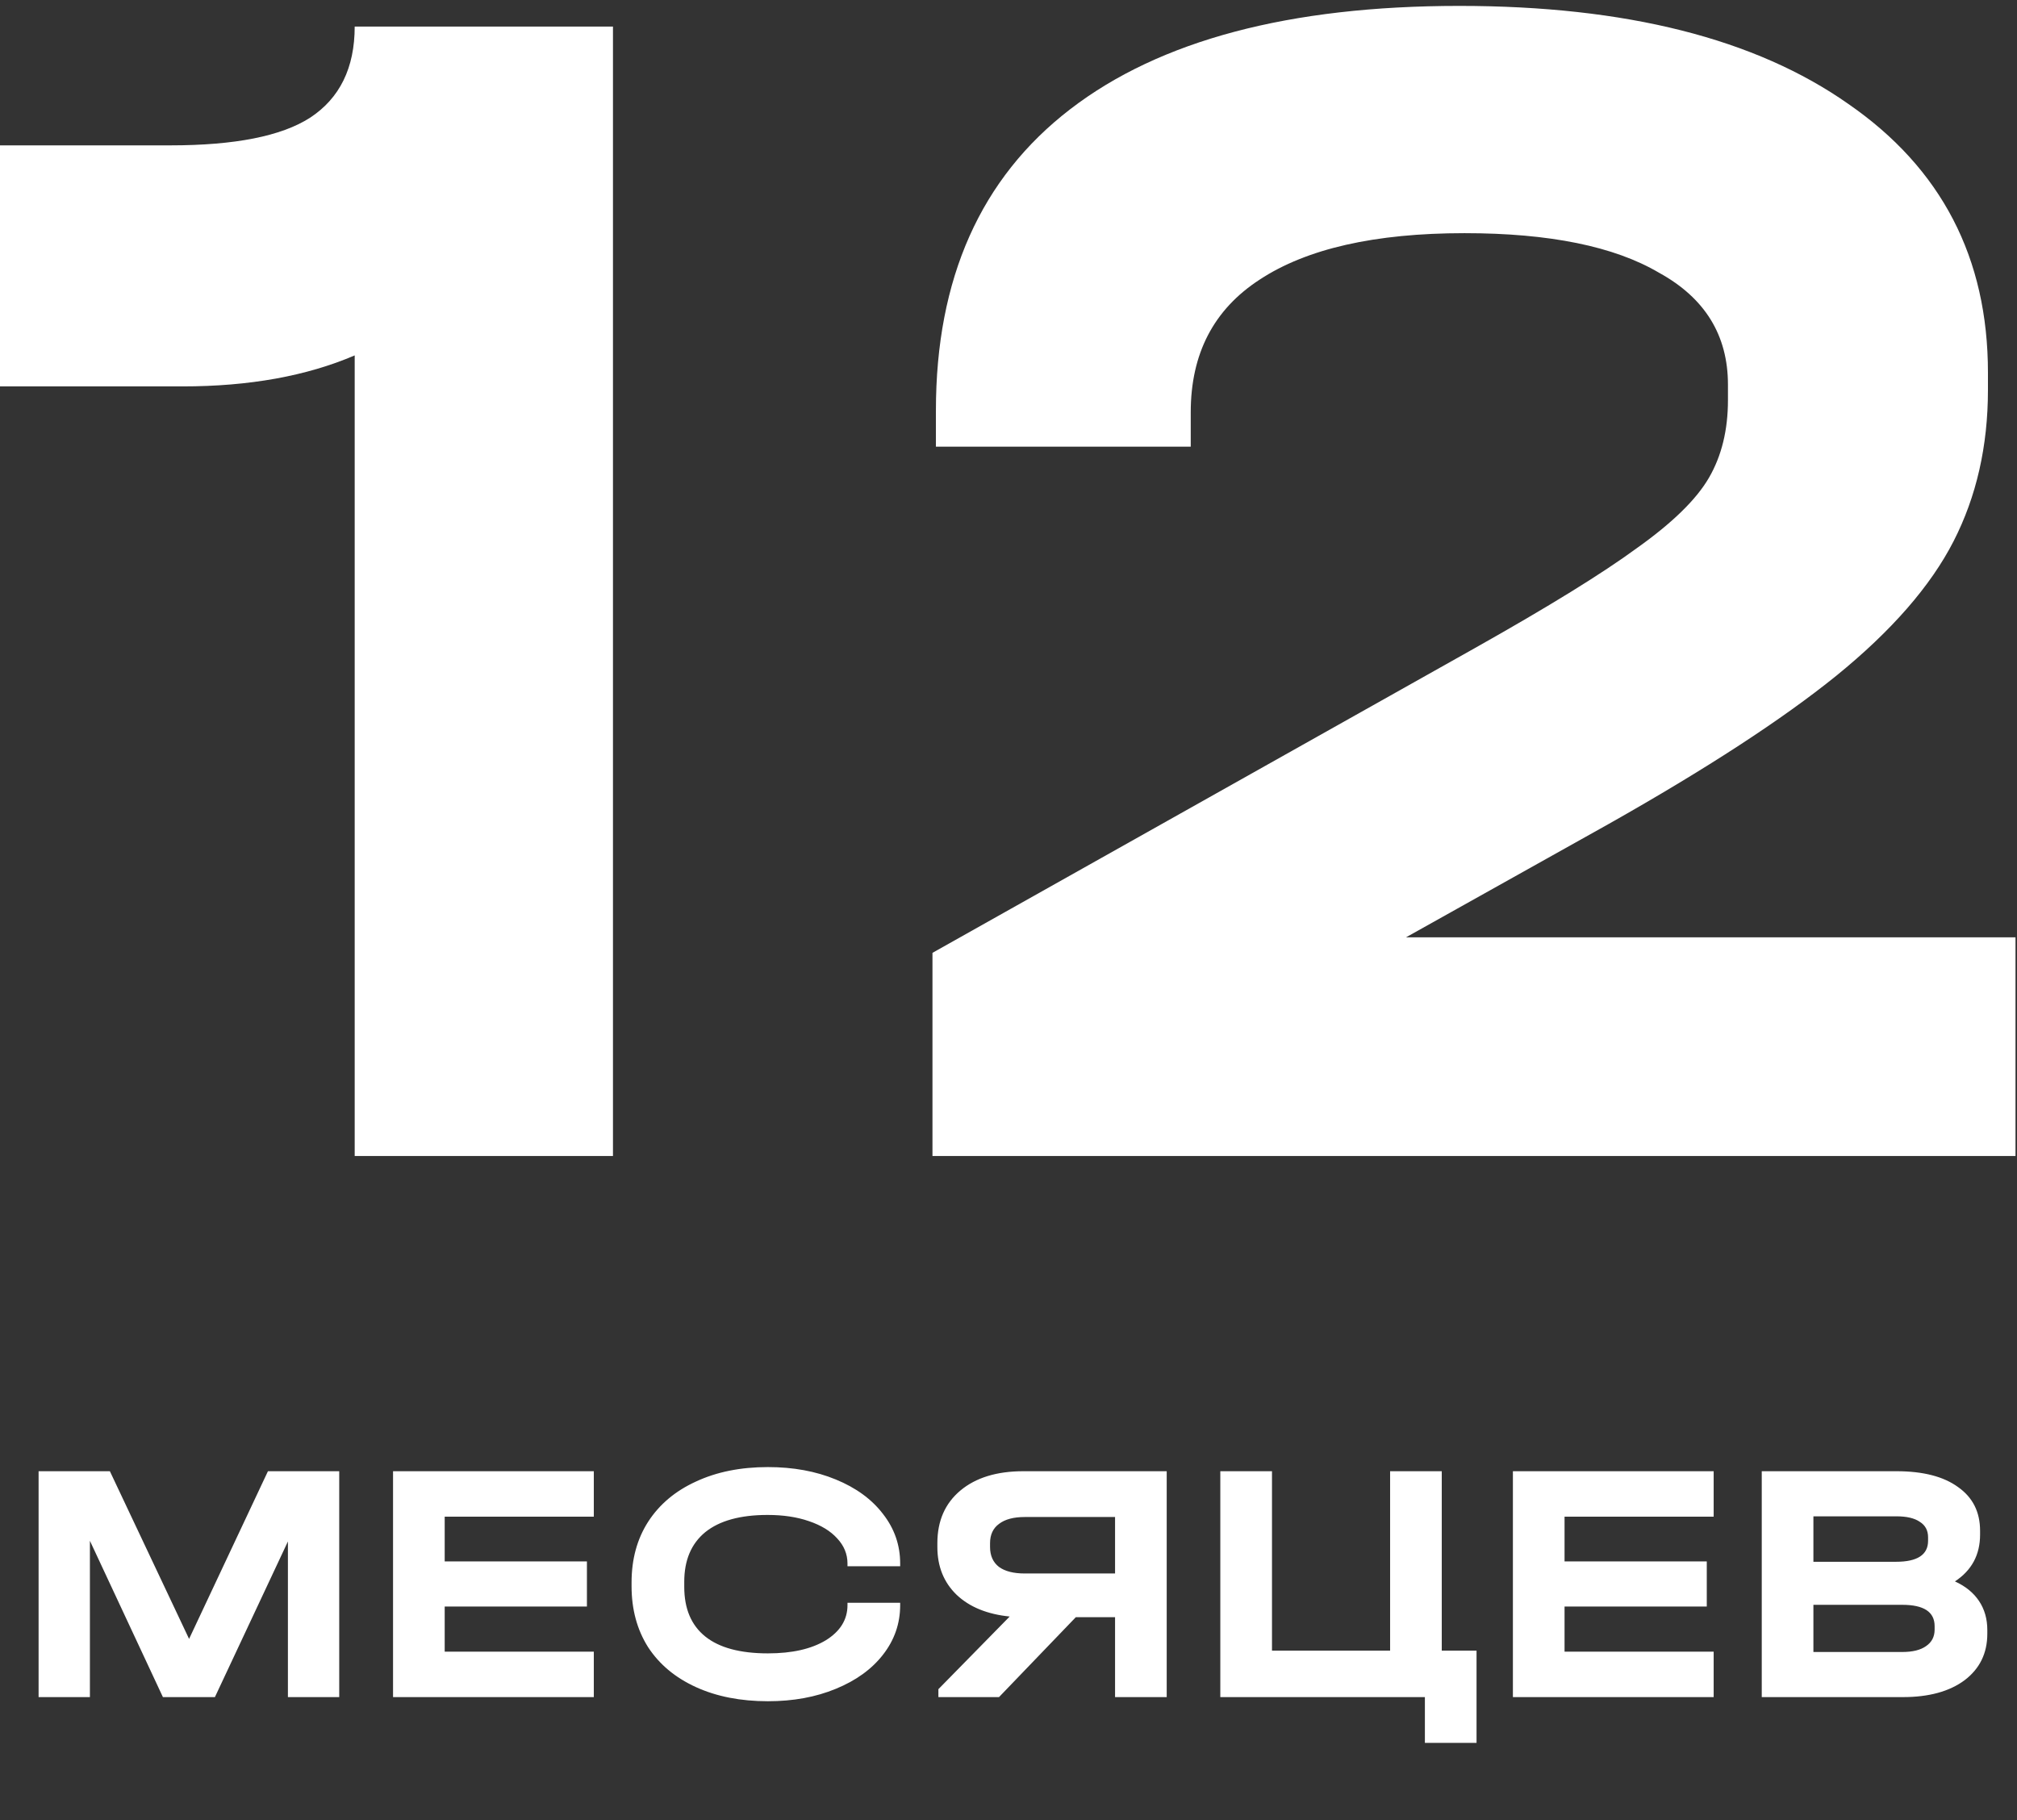 <?xml version="1.0" encoding="UTF-8"?> <svg xmlns="http://www.w3.org/2000/svg" width="82" height="74" viewBox="0 0 82 74" fill="none"><rect x="0" y="0" width="82" height="74" fill="#333333" stroke="none"/> <path d="M24.92 47H14.42V14.45C12.46 15.29 10.127 15.71 7.42 15.71H0V5.91H6.93C9.543 5.91 11.433 5.537 12.6 4.79C13.813 3.997 14.42 2.76 14.42 1.08H24.92V47Z" fill="white"></path> <path d="M81.939 38.11V47H37.909V38.74L59.959 26.35C62.946 24.67 65.139 23.317 66.539 22.29C67.986 21.263 68.966 20.307 69.479 19.42C69.992 18.533 70.249 17.483 70.249 16.27V15.64C70.249 13.633 69.316 12.117 67.449 11.09C65.629 10.017 62.992 9.48 59.539 9.48C55.899 9.48 53.122 10.11 51.209 11.37C49.342 12.583 48.409 14.38 48.409 16.76V18.16H38.049V16.69C38.049 11.323 39.869 7.24 43.509 4.44C47.149 1.64 52.422 0.24 59.329 0.24C66.096 0.24 71.369 1.57 75.149 4.23C78.929 6.843 80.819 10.483 80.819 15.15V15.85C80.819 18.137 80.352 20.19 79.419 22.01C78.486 23.83 76.899 25.65 74.659 27.47C72.466 29.243 69.385 31.25 65.419 33.49L57.159 38.11H81.939Z" fill="white"></path> <path d="M13.791 69H11.705V62.672L8.737 69H6.623L3.655 62.644V69H1.569V59.816H4.467L7.687 66.634L10.893 59.816H13.791V69ZM24.141 59.816V61.664H18.079V63.484H23.861V65.318H18.079V67.152H24.141V69H15.979V59.816H24.141ZM31.22 69.168C30.109 69.168 29.134 68.977 28.294 68.594C27.454 68.211 26.805 67.67 26.348 66.97C25.9 66.261 25.676 65.435 25.676 64.492V64.338C25.676 63.395 25.9 62.574 26.348 61.874C26.805 61.165 27.454 60.619 28.294 60.236C29.134 59.844 30.109 59.648 31.22 59.648C32.247 59.648 33.166 59.816 33.978 60.152C34.799 60.488 35.439 60.955 35.896 61.552C36.363 62.149 36.596 62.821 36.596 63.568V63.68H34.454V63.568C34.454 63.185 34.314 62.845 34.034 62.546C33.763 62.247 33.381 62.014 32.886 61.846C32.401 61.678 31.841 61.594 31.206 61.594C30.095 61.594 29.251 61.827 28.672 62.294C28.103 62.761 27.818 63.433 27.818 64.31V64.52C27.818 65.407 28.103 66.079 28.672 66.536C29.241 66.993 30.091 67.222 31.22 67.222C32.2 67.222 32.984 67.045 33.572 66.69C34.16 66.326 34.454 65.85 34.454 65.262V65.164H36.596V65.262C36.596 66.009 36.363 66.681 35.896 67.278C35.439 67.866 34.799 68.328 33.978 68.664C33.166 69 32.247 69.168 31.22 69.168ZM47.432 59.816V69H45.332V65.752H43.736L40.614 69H38.15V68.678L41.048 65.724C40.134 65.631 39.415 65.337 38.892 64.842C38.37 64.338 38.108 63.689 38.108 62.896V62.742C38.108 61.837 38.421 61.123 39.046 60.6C39.672 60.077 40.526 59.816 41.608 59.816H47.432ZM45.332 61.678H41.664C41.207 61.678 40.857 61.771 40.614 61.958C40.372 62.135 40.25 62.397 40.25 62.742V62.896C40.25 63.251 40.372 63.521 40.614 63.708C40.857 63.885 41.207 63.974 41.664 63.974H45.332V61.678ZM60.028 67.11V70.862H57.928V69H49.611V59.816H51.712V67.11H56.514V59.816H58.614V67.11H60.028ZM69.668 59.816V61.664H63.606V63.484H69.388V65.318H63.606V67.152H69.668V69H61.506V59.816H69.668ZM79.477 64.296C79.907 64.492 80.233 64.758 80.457 65.094C80.681 65.43 80.793 65.822 80.793 66.27V66.424C80.793 67.217 80.485 67.847 79.869 68.314C79.253 68.771 78.418 69 77.363 69H71.623V59.816H77.097C78.18 59.816 79.015 60.031 79.603 60.46C80.201 60.88 80.499 61.473 80.499 62.238V62.392C80.499 63.213 80.159 63.848 79.477 64.296ZM73.723 61.65V63.498H77.083C77.951 63.498 78.385 63.213 78.385 62.644V62.504C78.385 62.224 78.273 62.014 78.049 61.874C77.835 61.725 77.517 61.65 77.097 61.65H73.723ZM78.651 66.116C78.651 65.537 78.213 65.248 77.335 65.248H73.723V67.166H77.335C77.755 67.166 78.077 67.087 78.301 66.928C78.535 66.769 78.651 66.545 78.651 66.256V66.116Z" fill="white"></path> </svg> 